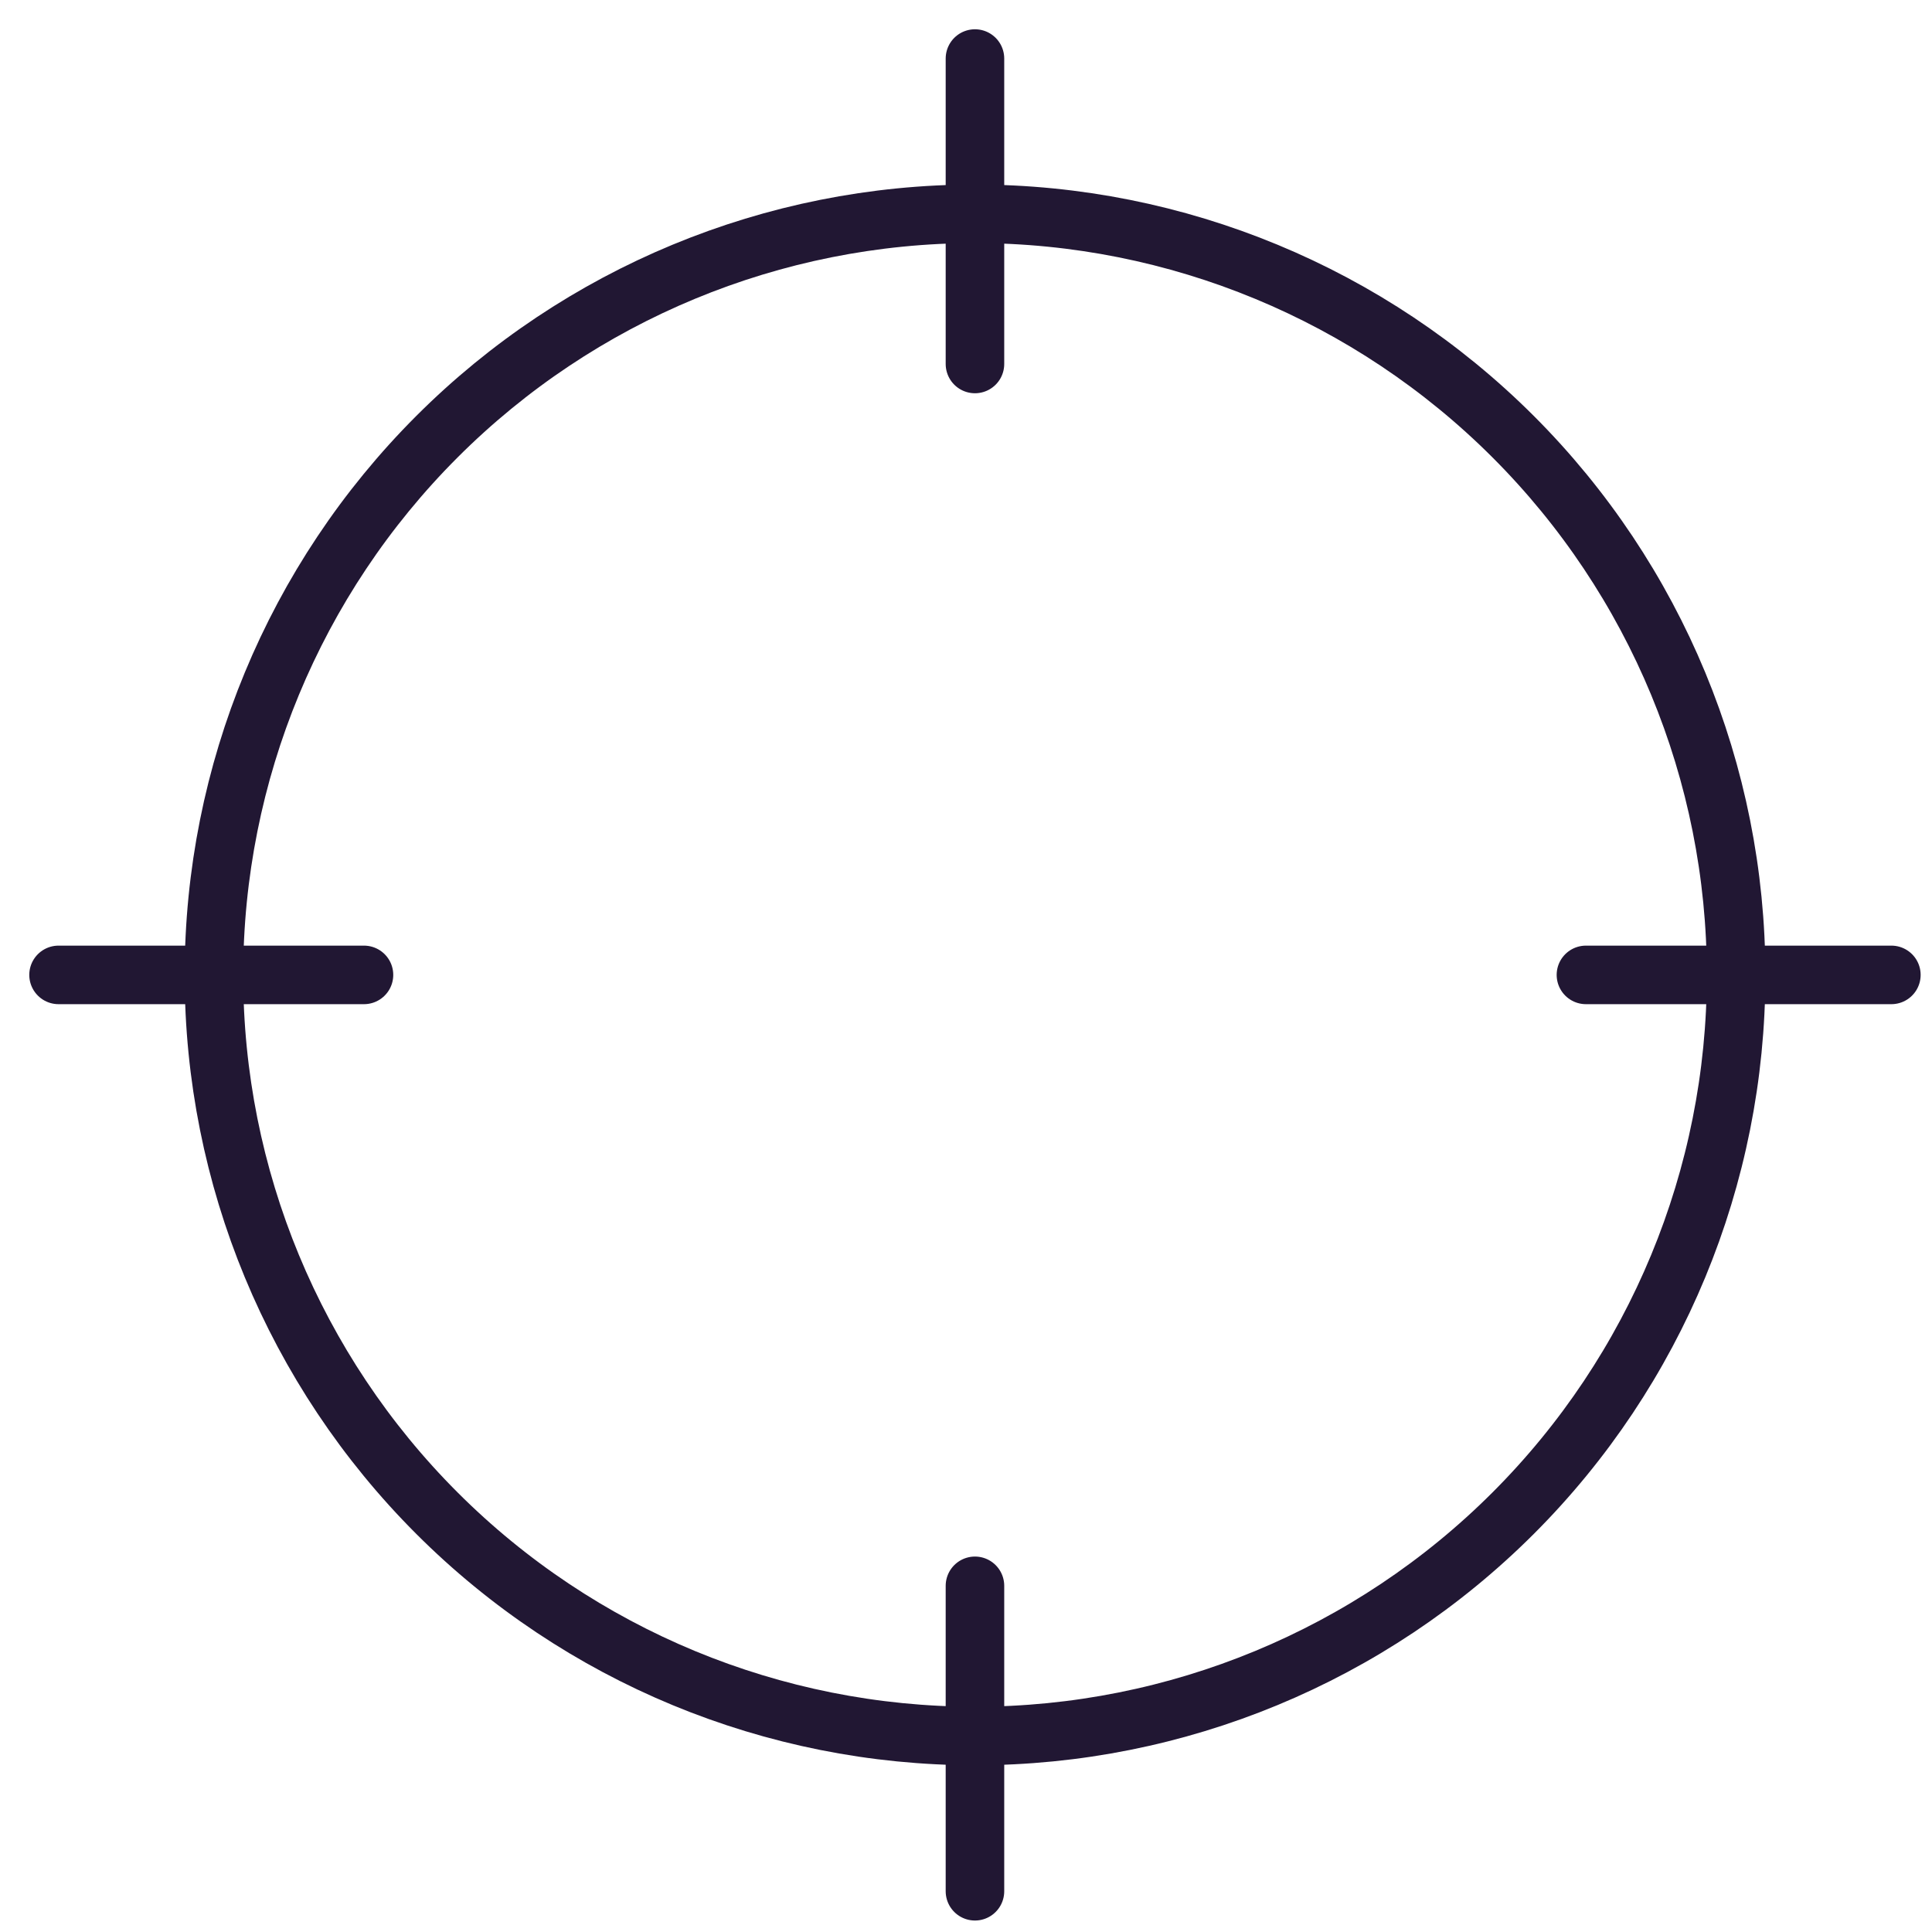 <?xml version="1.0" encoding="utf-8"?>
<svg xmlns="http://www.w3.org/2000/svg" fill="none" height="100%" overflow="visible" preserveAspectRatio="none" style="display: block;" viewBox="0 0 33 33" width="100%">
<path d="M16.653 1V6.217M16.653 27.087V32.304M32.306 16.652H27.089M6.217 16.652H1M3.654 16.652C3.654 20.1 5.024 23.407 7.462 25.845C9.9 28.283 13.207 29.652 16.654 29.652C20.102 29.652 23.409 28.283 25.847 25.845C28.285 23.407 29.654 20.1 29.654 16.652C29.654 13.204 28.285 9.898 25.847 7.46C23.409 5.022 20.102 3.652 16.654 3.652C13.207 3.652 9.9 5.022 7.462 7.46C5.024 9.898 3.654 13.204 3.654 16.652Z" id="Vector" stroke="#211733" stroke-linecap="round"/>
</svg>